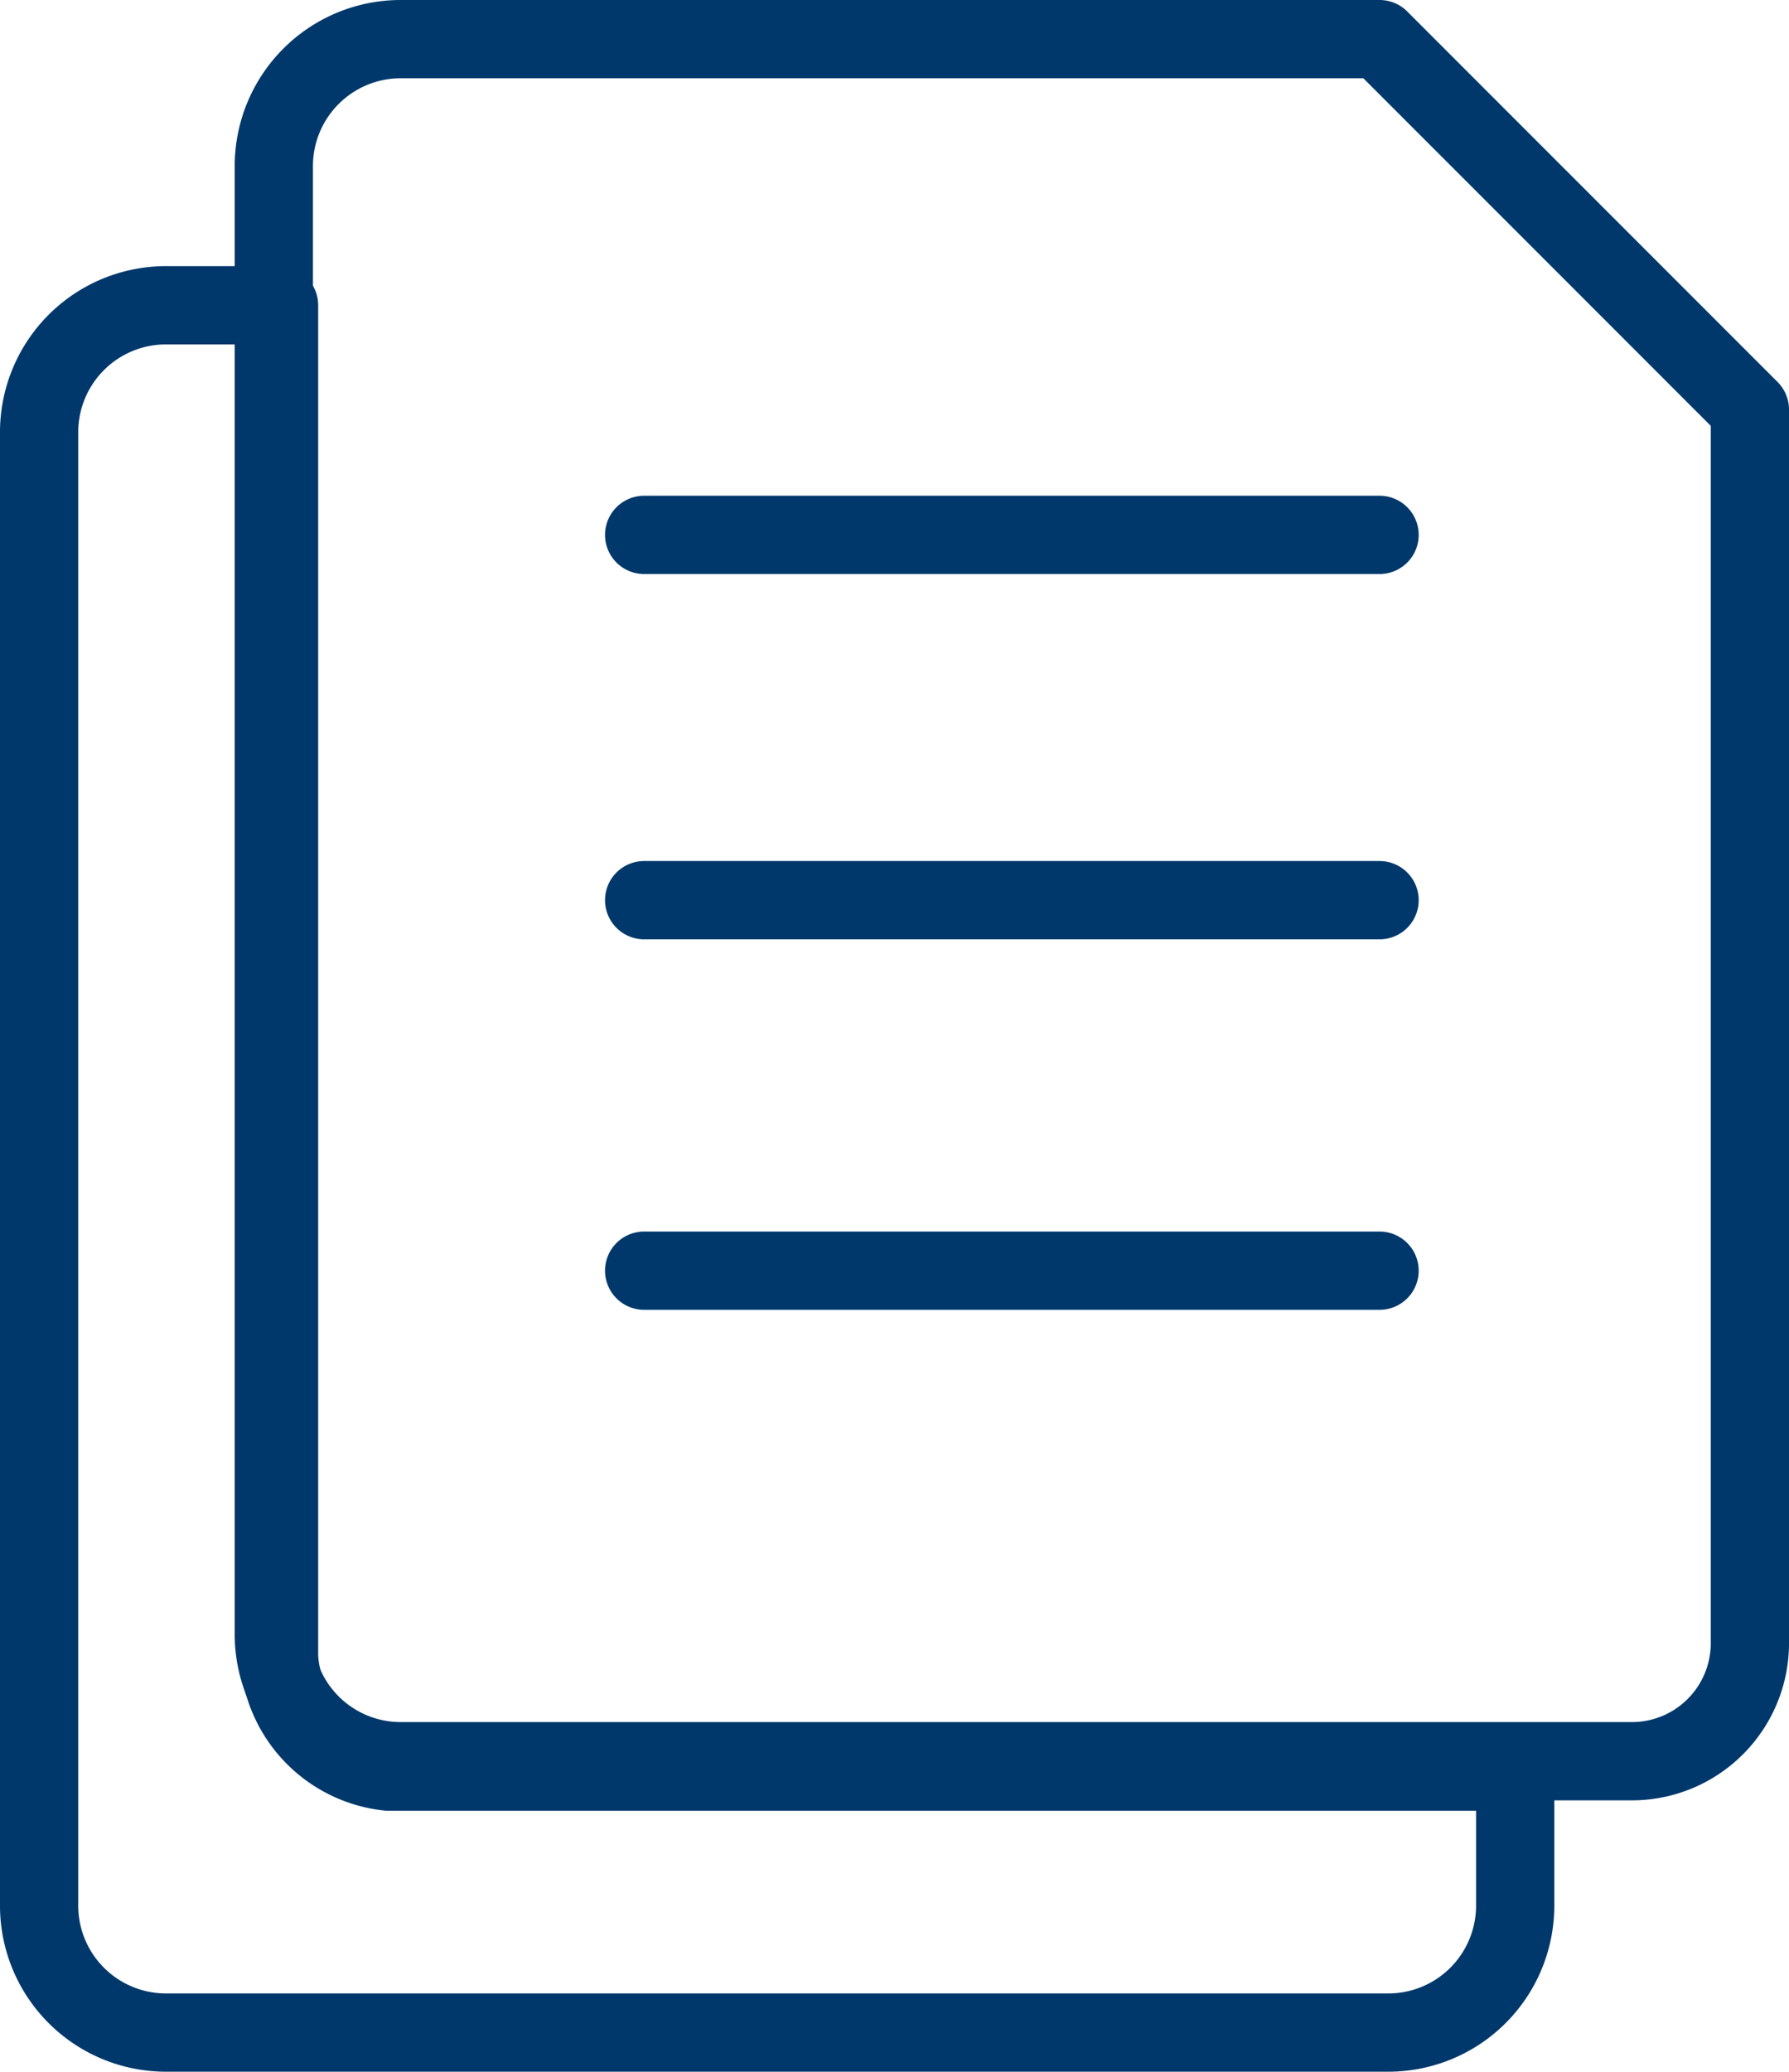 <svg xmlns="http://www.w3.org/2000/svg" width="34.3" height="39.7" viewBox="0 0 34.3 39.7">
  <g id="Fact_sheets" transform="translate(-75.05 -62.95)">
    <path id="Factsheets" d="M80.4,94.7V68.8H78.2a2.433,2.433,0,0,0-2.4,2.4V99.5a2.433,2.433,0,0,0,2.4,2.4h23.5a2.433,2.433,0,0,0,2.4-2.4V96.9H82.5A2.346,2.346,0,0,1,80.4,94.7Z" fill="none" stroke="#00386c" stroke-linecap="round" stroke-linejoin="round" stroke-width="1.5"/>
    <path id="Factsheets-2" d="M87.4,80.2h14.1M87.4,87.3h14.1M87.4,73.2h14.1m4.8,23.5H82.7a2.433,2.433,0,0,1-2.4-2.4V66.1a2.433,2.433,0,0,1,2.4-2.4h18.8l7.1,7.1V94.4A2.263,2.263,0,0,1,106.3,96.7Z" fill="none" stroke="#00386c" stroke-linecap="round" stroke-linejoin="round" stroke-width="1.5"/>
  </g>
</svg>
